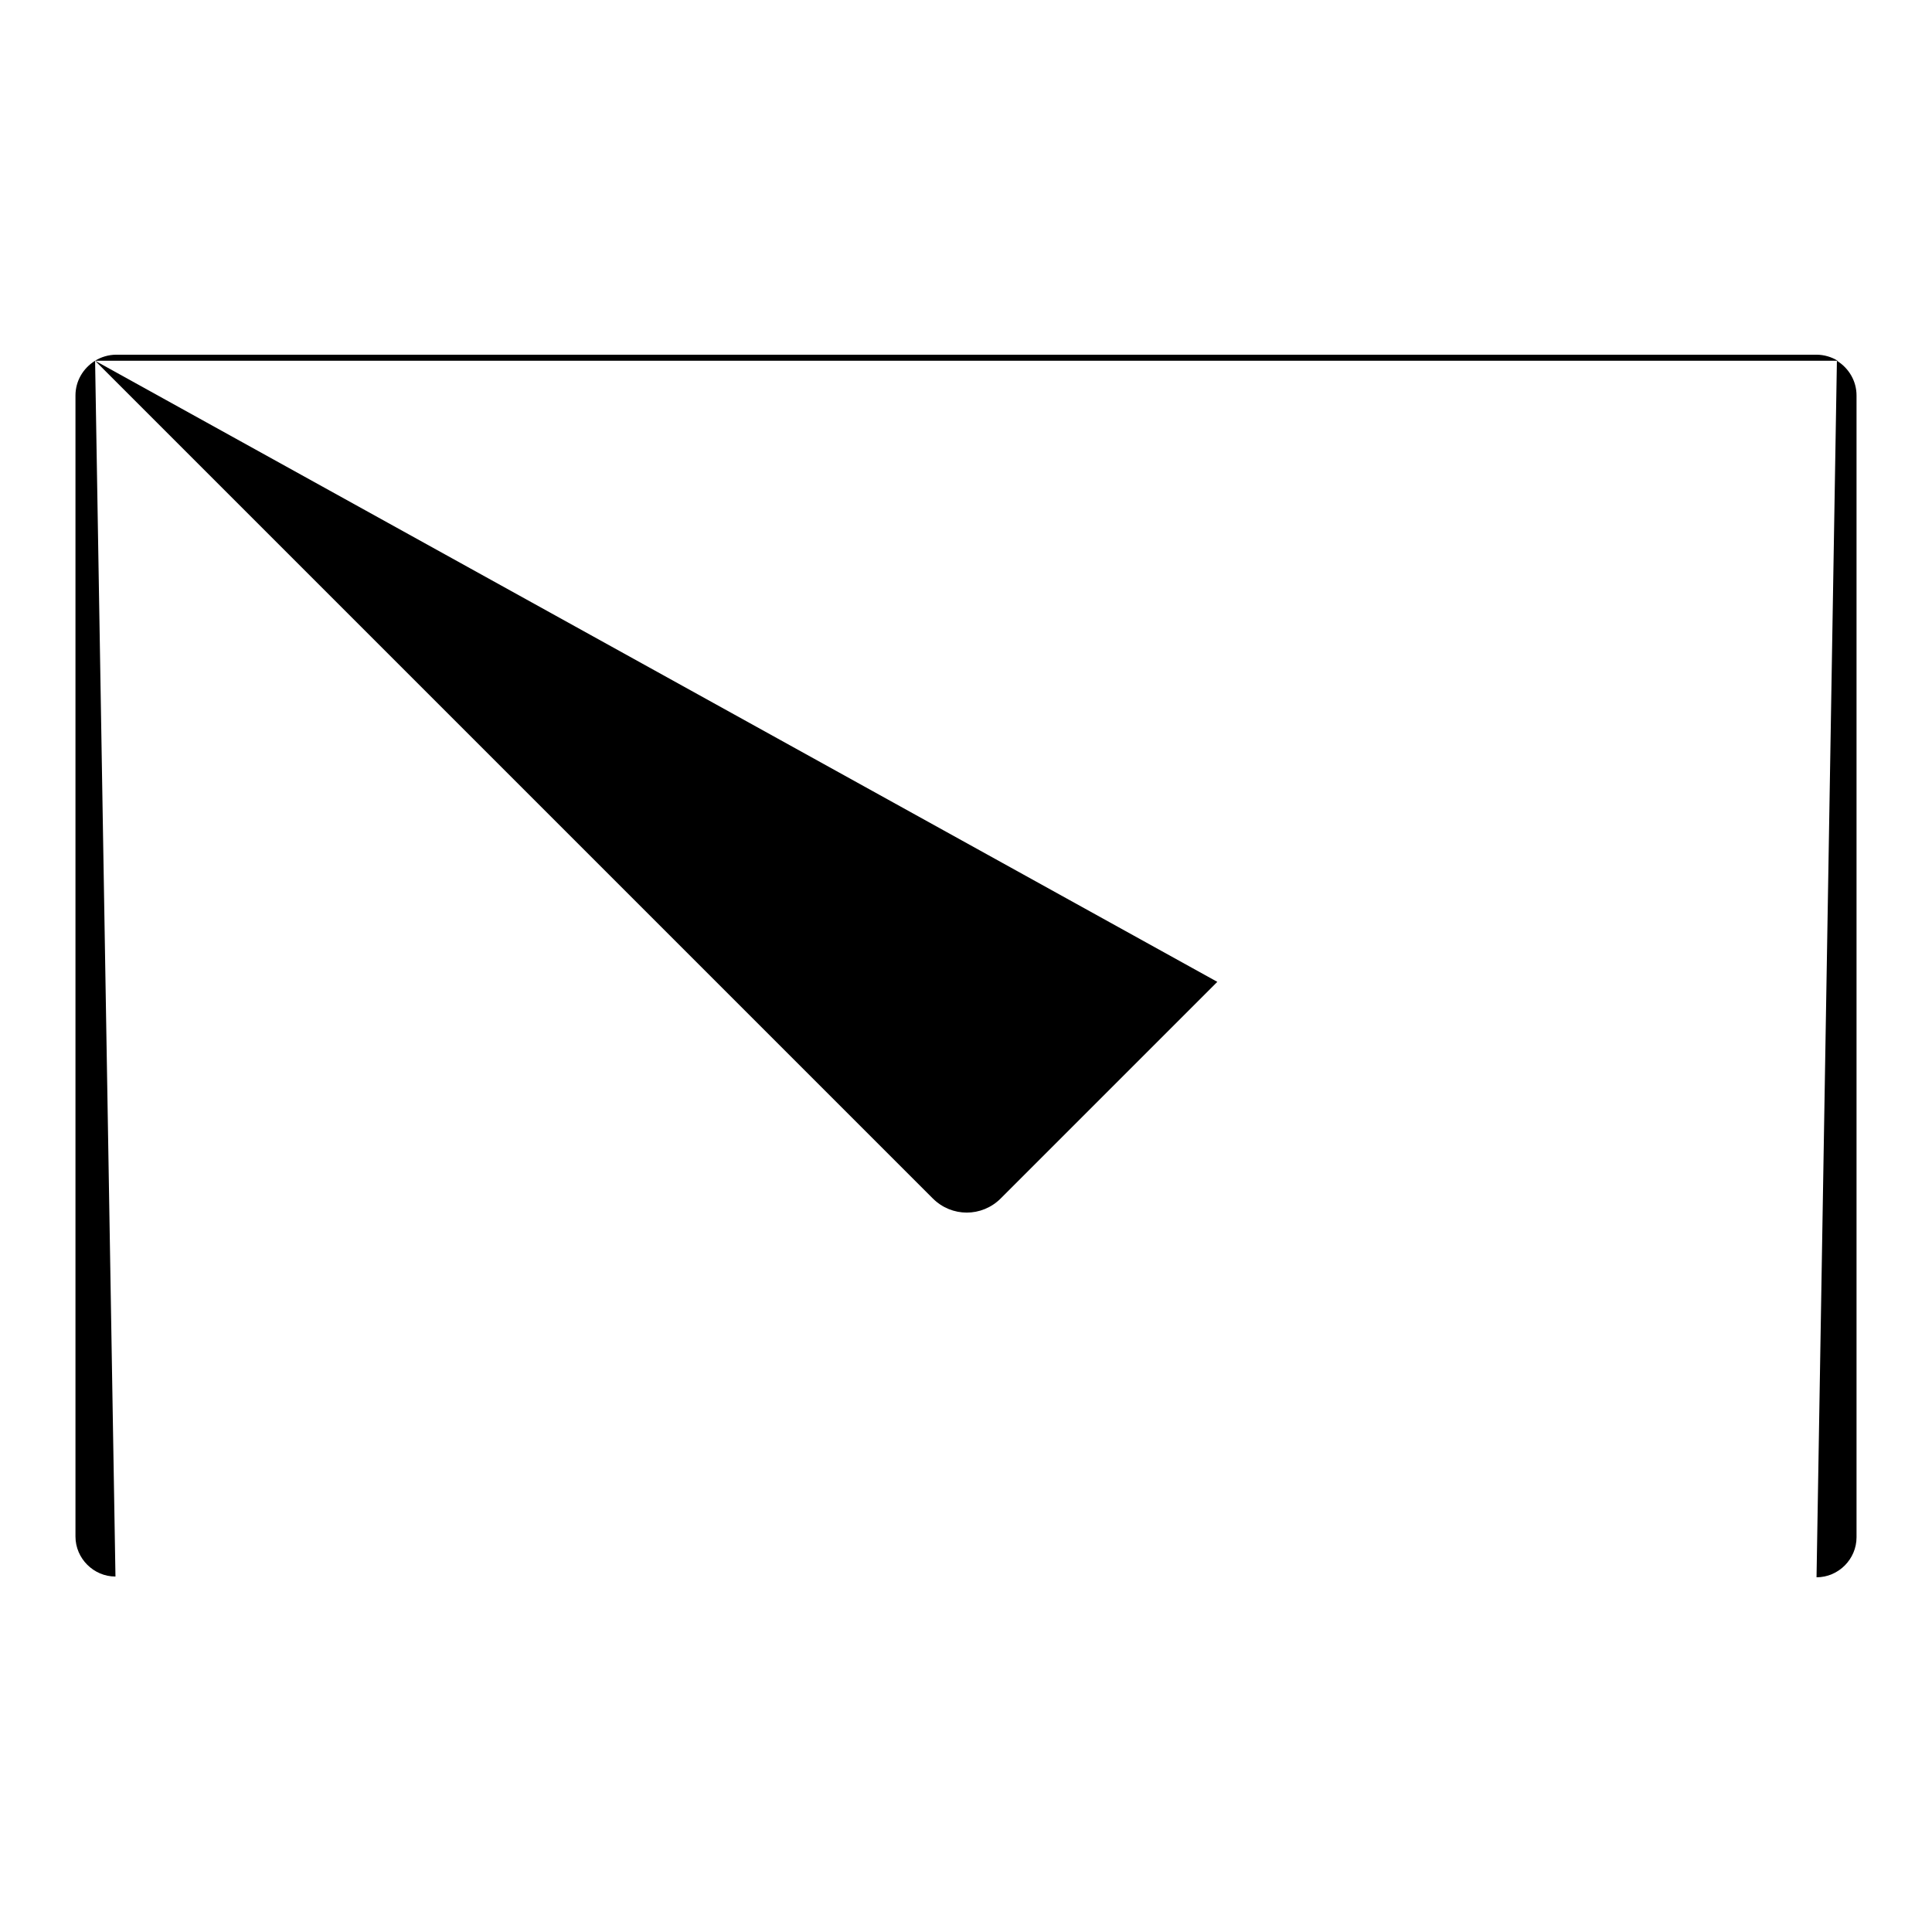 <?xml version="1.0" encoding="utf-8"?>
<!-- Svg Vector Icons : http://www.onlinewebfonts.com/icon -->
<!DOCTYPE svg PUBLIC "-//W3C//DTD SVG 1.1//EN" "http://www.w3.org/Graphics/SVG/1.1/DTD/svg11.dtd">
<svg version="1.1" xmlns="http://www.w3.org/2000/svg" xmlns:xlink="http://www.w3.org/1999/xlink" x="0px" y="0px" viewBox="0 0 256 256" enable-background="new 0 0 256 256" xml:space="preserve">
<g><g><path fill="#000000" d="M240.7,209H15.3H240.7z"/><path fill="#000000" d="M12.6,47.8c0.8-0.5,1.8-0.8,2.8-0.8h225.3c1,0,2,0.3,2.8,0.8"/><path fill="#000000" d="M240.7,209c2.9,0,5.3-2.4,5.3-5.3V52.4c0-1.9-1-3.6-2.6-4.6"/><path fill="#000000" d="M12.6,47.8C11,48.8,10,50.5,10,52.4v151.2c0,2.9,2.4,5.3,5.3,5.3"/><path fill="#000000" d="M15.3,209l79.1-78.5L15.3,209z"/><path fill="#000000" d="M161.2,130.1l79.5,78.8L161.2,130.1z"/><path fill="#000000" d="M161.2,130.1L161.2,130.1L161.2,130.1z"/><path fill="#000000" d="M12.6,47.8L12.6,47.8L12.6,47.8z"/><path fill="#000000" d="M161.2,130.1l82.3-82.3L161.2,130.1z"/><path fill="#000000" d="M243.4,47.8L243.4,47.8L243.4,47.8z"/><path fill="#000000" d="M12.6,47.8l111,111c2.5,2.5,6.5,2.5,9,0l28.7-28.7"/></g></g>
</svg>